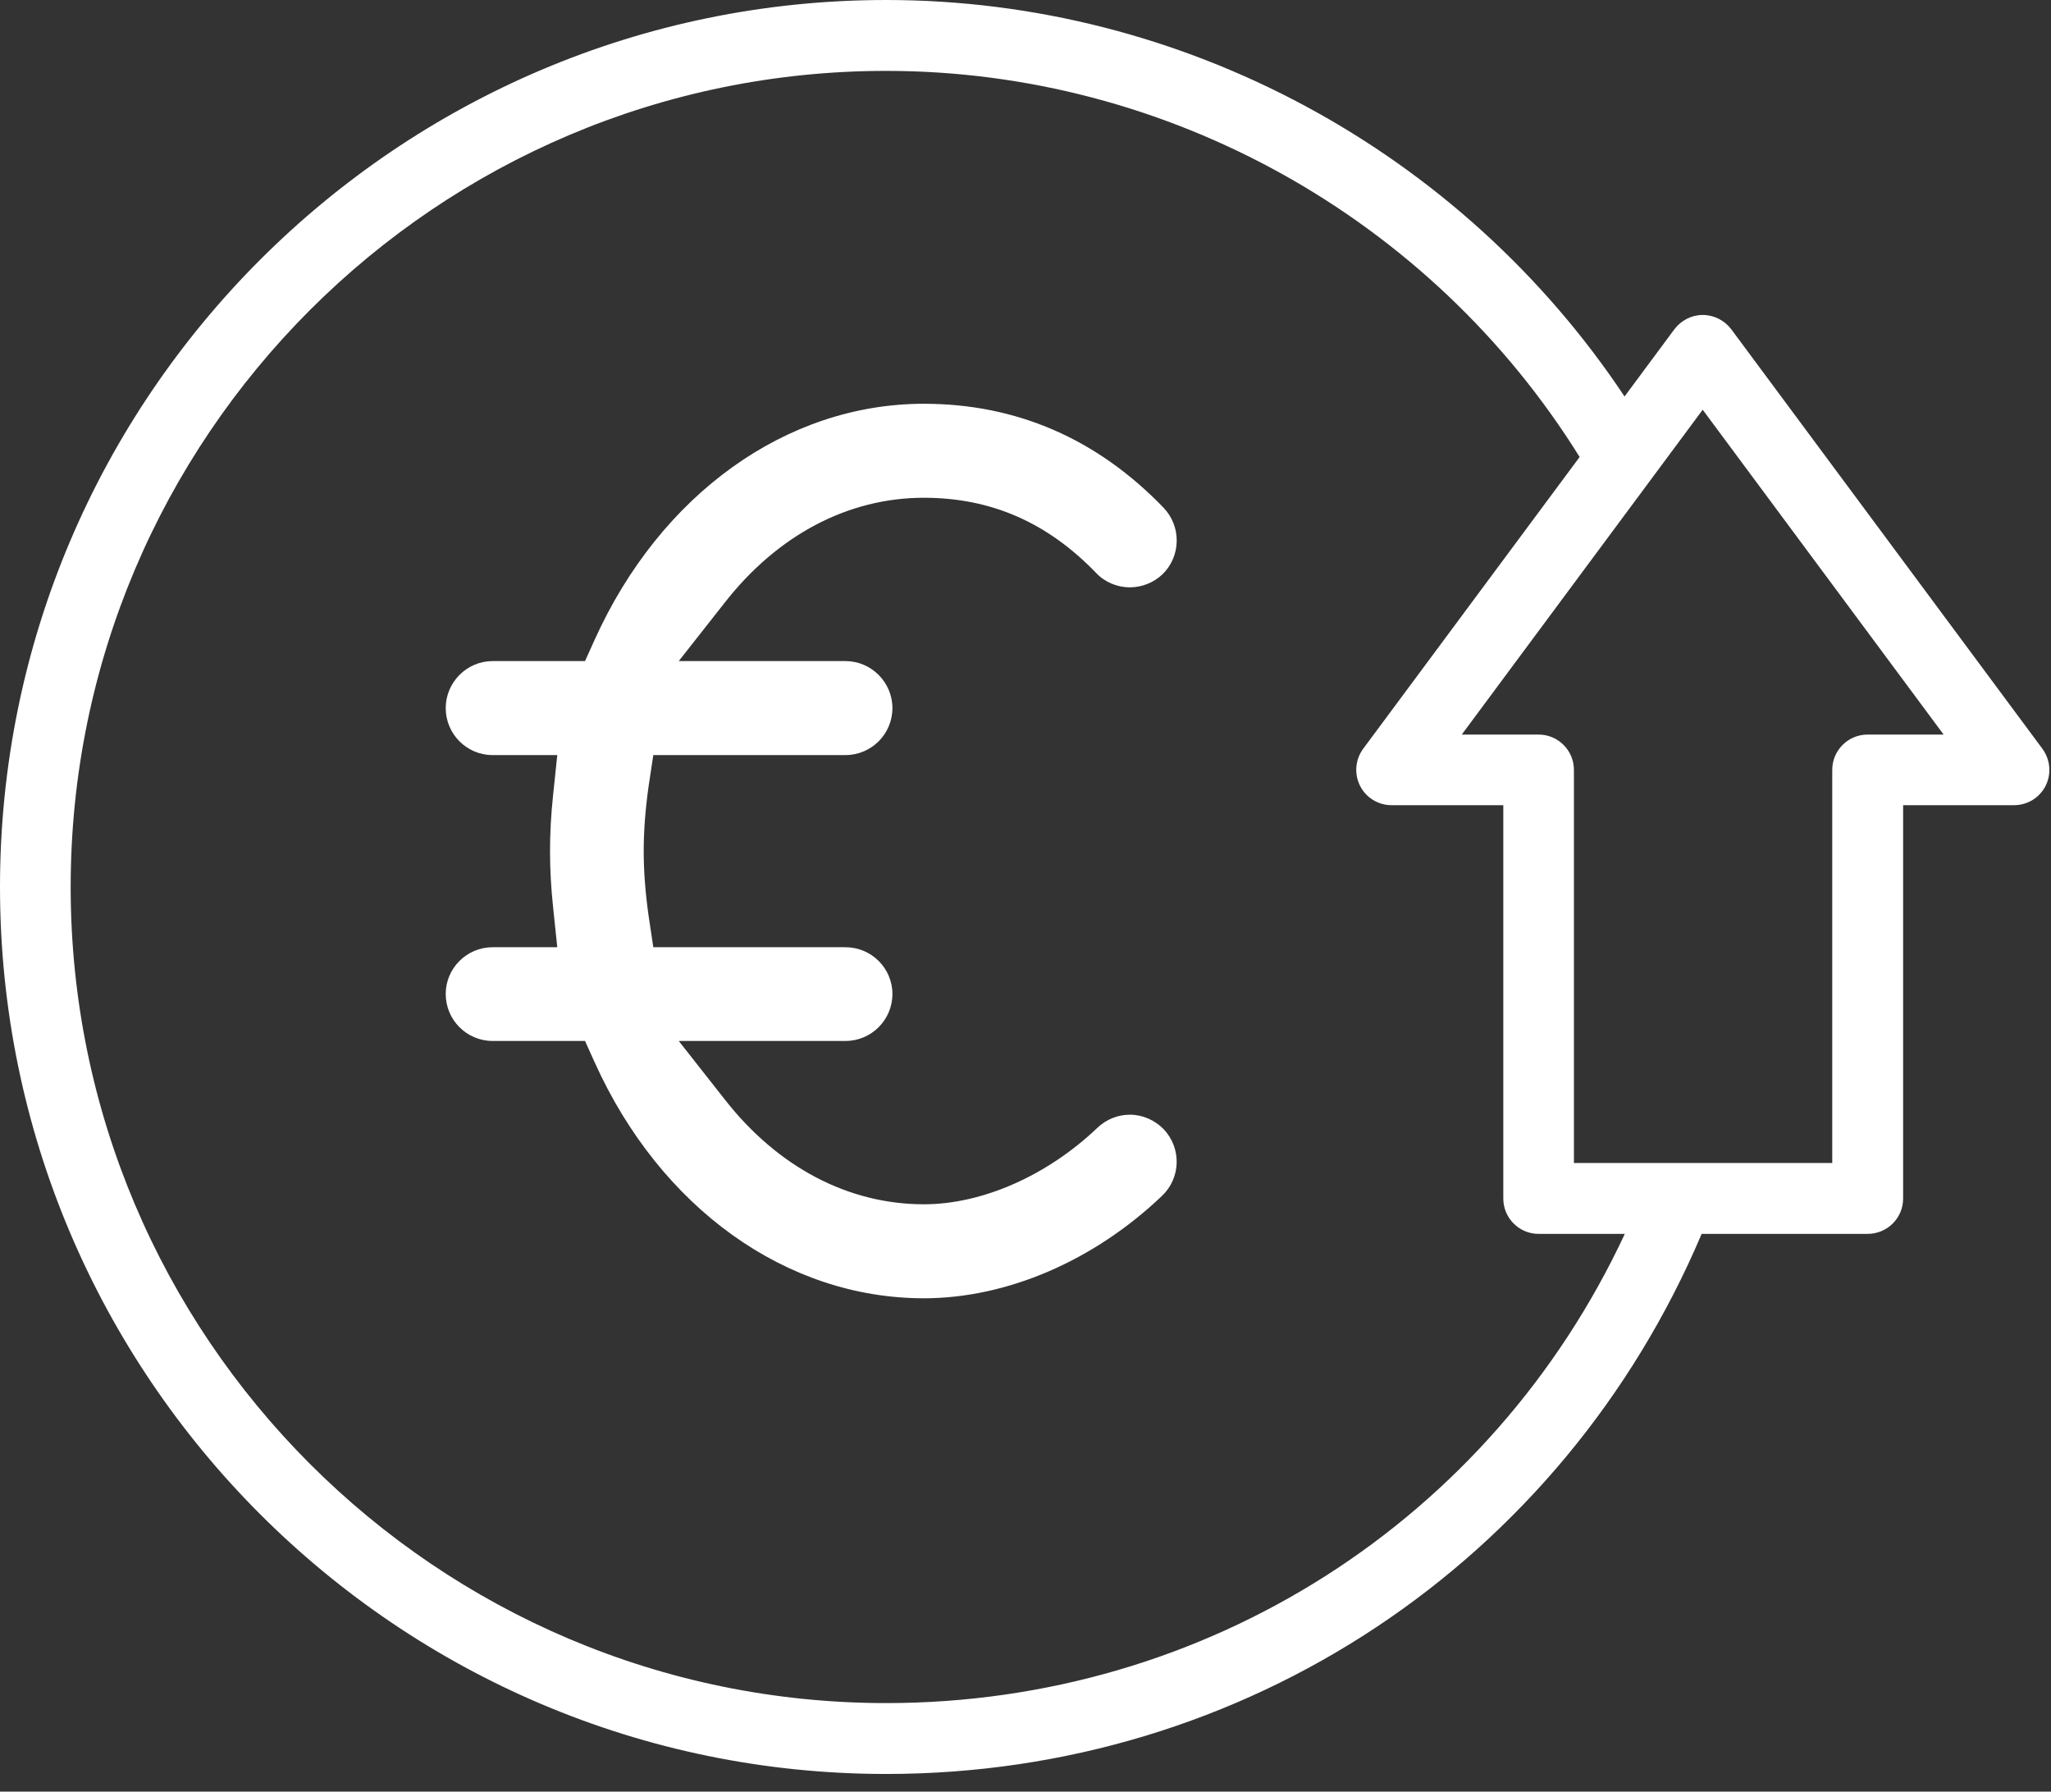 <?xml version="1.0" encoding="UTF-8" standalone="no"?>
<!DOCTYPE svg PUBLIC "-//W3C//DTD SVG 1.1//EN" "http://www.w3.org/Graphics/SVG/1.1/DTD/svg11.dtd">
<svg width="100%" height="100%" viewBox="0 0 79 69" version="1.1" xmlns="http://www.w3.org/2000/svg" xmlns:xlink="http://www.w3.org/1999/xlink" xml:space="preserve" xmlns:serif="http://www.serif.com/" style="fill-rule:evenodd;clip-rule:evenodd;stroke-linejoin:round;stroke-miterlimit:2;">
    <rect x="0" y="0" width="79" height="69" fill="#333333" stroke="none"/>
    <g id="Forma-12" serif:id="Forma 12" transform="matrix(1,0,0,1,-978.516,-1976.34)">
        <path d="M1045.2,1989.02C1044.94,1988.68 1044.54,1988.47 1044.1,1988.47C1043.67,1988.47 1043.27,1988.68 1043.01,1989.02L1041.09,1991.61C1034.79,1982.14 1024.08,1976.34 1012.65,1976.34C993.828,1976.34 978.516,1991.66 978.516,2010.5C978.516,2029.34 993.828,2044.66 1012.65,2044.66C1026.48,2044.66 1038.69,2036.52 1044.06,2023.86L1050.45,2023.86C1051.21,2023.86 1051.82,2023.25 1051.82,2022.5L1051.82,2007.35L1056.09,2007.35C1056.61,2007.35 1057.08,2007.06 1057.31,2006.6C1057.54,2006.14 1057.49,2005.59 1057.18,2005.17L1045.2,1989.02ZM1012.65,2041.93C995.33,2041.93 981.238,2027.83 981.238,2010.5C981.238,1993.17 995.33,1979.07 1012.65,1979.07C1023.49,1979.07 1033.64,1984.74 1039.36,1993.94L1031.02,2005.18C1030.72,2005.59 1030.67,2006.14 1030.9,2006.6C1031.13,2007.06 1031.6,2007.35 1032.12,2007.35L1036.42,2007.35L1036.42,2022.5C1036.42,2023.25 1037.03,2023.86 1037.78,2023.86L1041.1,2023.86C1035.95,2034.9 1024.99,2041.93 1012.65,2041.93ZM1014.1,2026.34C1008.8,2026.34 1003.95,2022.86 1001.42,2017.25L1001.05,2016.43L997.49,2016.43C996.494,2016.43 995.684,2015.62 995.684,2014.62C995.684,2013.63 996.494,2012.82 997.49,2012.82L999.981,2012.82L999.82,2011.28C999.74,2010.52 999.702,2009.82 999.702,2009.12C999.702,2008.42 999.74,2007.71 999.82,2006.96L999.981,2005.42L997.49,2005.42C996.494,2005.42 995.684,2004.61 995.684,2003.61C995.684,2002.62 996.494,2001.8 997.49,2001.8L1001.05,2001.8L1001.42,2000.98C1003.95,1995.38 1008.8,1991.89 1014.1,1991.89C1017.67,1991.89 1020.78,1993.24 1023.34,1995.9C1023.67,1996.25 1023.85,1996.71 1023.84,1997.19C1023.83,1997.67 1023.64,1998.12 1023.29,1998.46C1022.95,1998.78 1022.5,1998.96 1022.03,1998.96C1021.55,1998.96 1021.07,1998.76 1020.74,1998.41C1018.86,1996.46 1016.69,1995.51 1014.1,1995.51C1011.19,1995.51 1008.47,1996.94 1006.43,1999.55L1004.66,2001.8L1011.08,2001.8C1012.08,2001.8 1012.89,2002.62 1012.89,2003.61C1012.89,2004.61 1012.08,2005.42 1011.08,2005.42L1003.68,2005.42L1003.5,2006.61C1003.38,2007.46 1003.31,2008.3 1003.31,2009.12C1003.31,2009.93 1003.38,2010.78 1003.5,2011.62L1003.68,2012.82L1011.08,2012.82C1012.08,2012.82 1012.89,2013.63 1012.89,2014.62C1012.89,2015.62 1012.08,2016.43 1011.08,2016.43L1004.66,2016.43L1006.43,2018.68C1008.47,2021.29 1011.19,2022.72 1014.1,2022.72C1016.35,2022.72 1018.85,2021.62 1020.79,2019.77C1021.13,2019.45 1021.57,2019.27 1022.04,2019.27C1022.53,2019.27 1023,2019.48 1023.34,2019.83C1024.03,2020.56 1024,2021.7 1023.28,2022.39C1020.65,2024.9 1017.3,2026.34 1014.1,2026.34ZM1050.45,2004.63C1049.7,2004.63 1049.09,2005.24 1049.09,2005.99L1049.09,2021.13L1039.14,2021.13L1039.14,2005.99C1039.14,2005.24 1038.53,2004.63 1037.78,2004.63L1034.82,2004.63L1044.1,1992.12L1053.38,2004.63L1050.45,2004.63Z" style="fill:white;"/>
    </g>
</svg>
